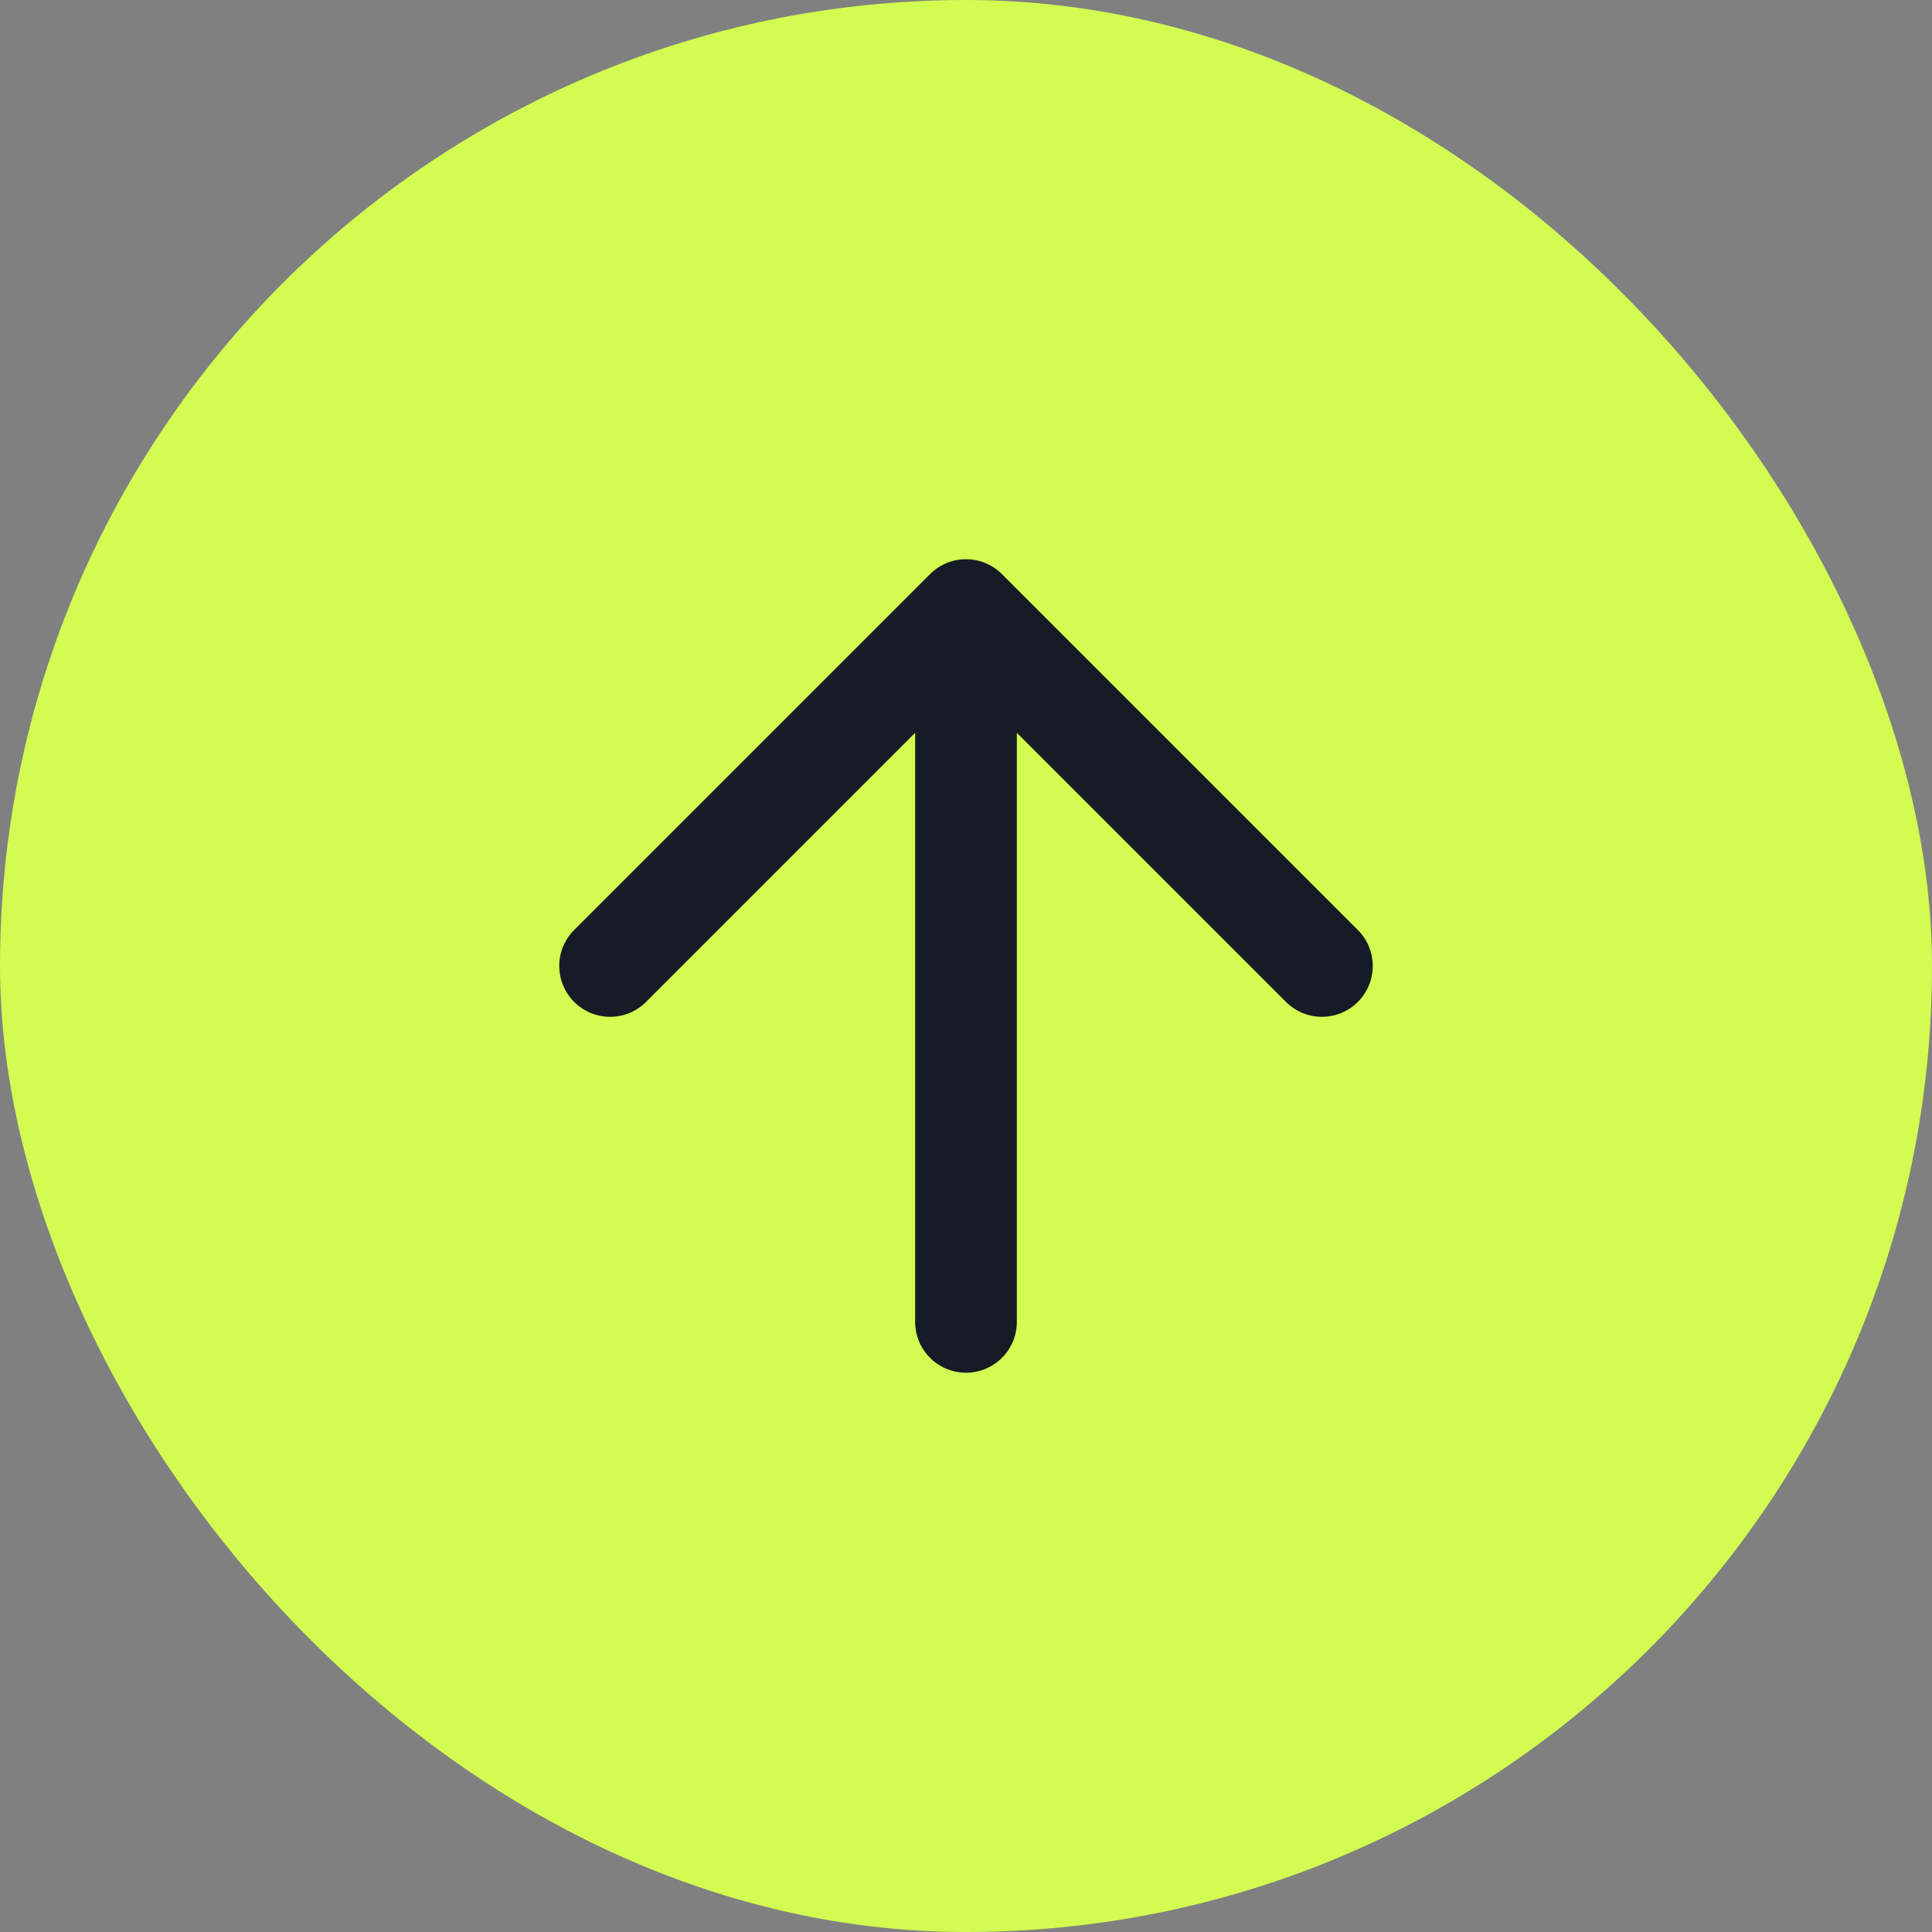 <?xml version="1.0" encoding="UTF-8"?> <svg xmlns="http://www.w3.org/2000/svg" width="60" height="60" viewBox="0 0 60 60" fill="none"><rect x="0" y="0" width="60" height="60" fill="#808080" stroke="none"/> <rect width="60" height="60" rx="30" fill="#D2FC51"></rect> <path d="M41.053 29.999L30 18.946L18.947 29.999M30 18.946L30 41.052" stroke="#171B25" stroke-width="3.158" stroke-linecap="round" stroke-linejoin="round"></path> </svg> 